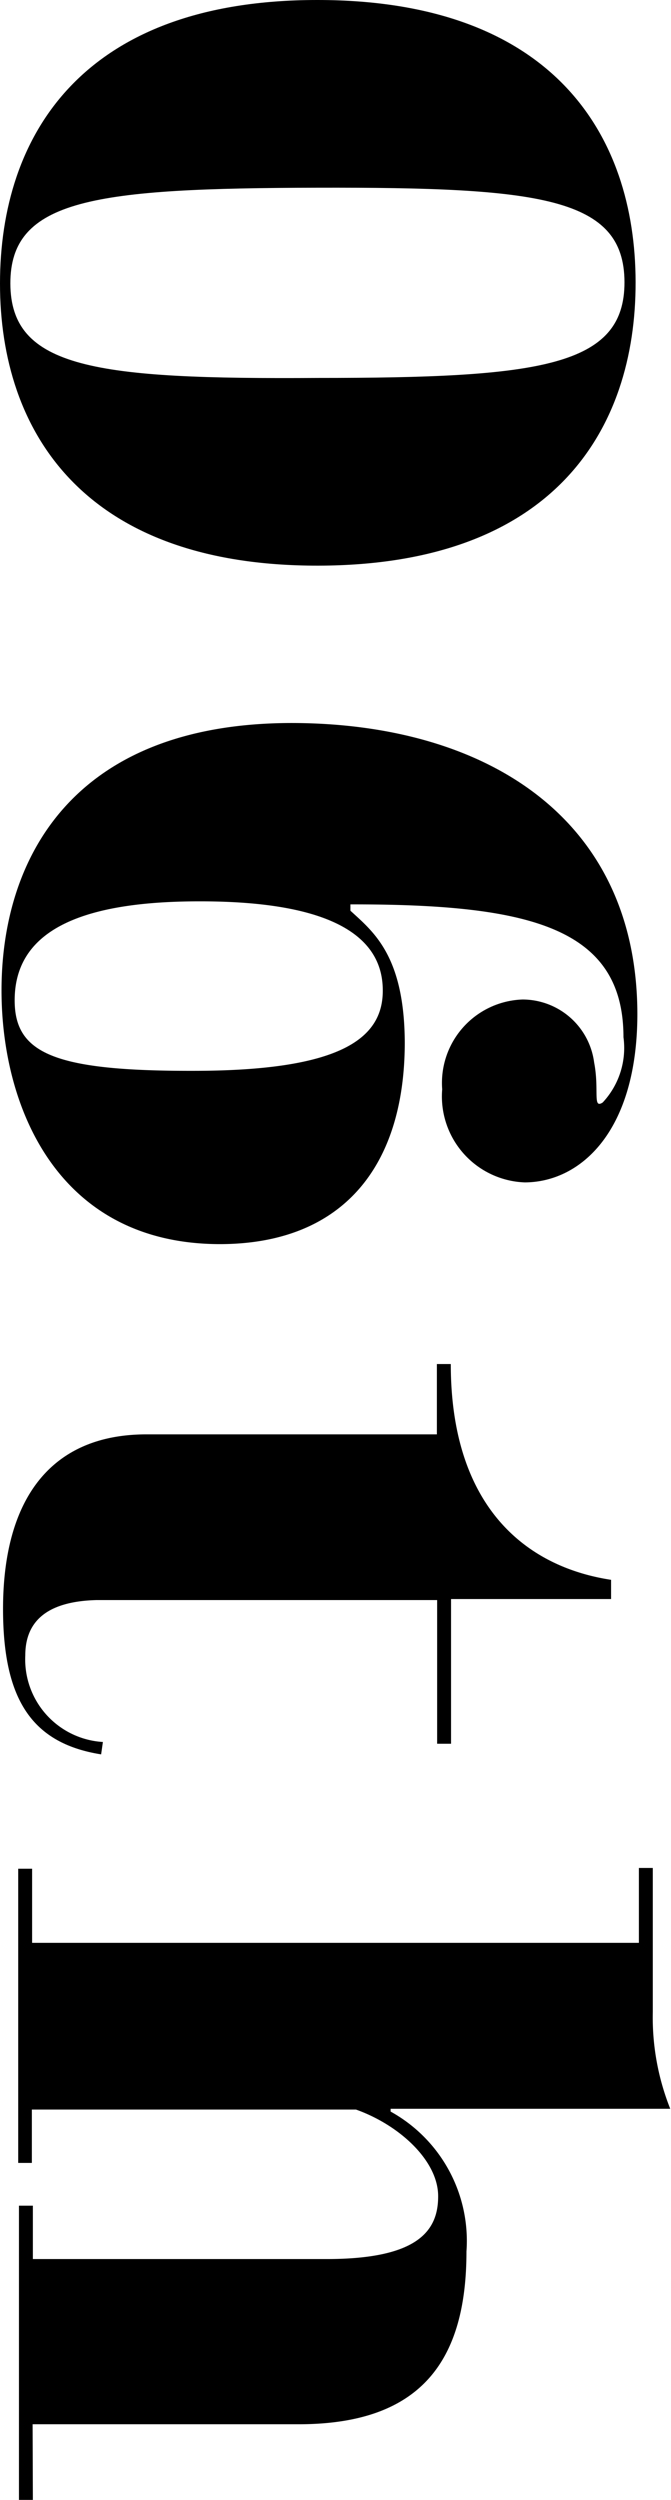 <svg xmlns="http://www.w3.org/2000/svg" width="26.54" height="98.82" viewBox="0 0 26.54 98.82"><g id="レイヤー_2" data-name="レイヤー 2"><g id="レイヤー_1-2" data-name="レイヤー 1"><path d="M12.55,0c9.27,0,12.58,5.28,12.59,11.15S21.87,22.34,12.6,22.36,0,17.08,0,11.21,3.27,0,12.55,0Zm0,14.94c8.79,0,12.16-.44,12.15-3.79S21.36,7.4,12.56,7.42.4,7.86.41,11.21,3.79,15,12.58,14.94Z"/><path d="M8.71,49.18c-6.42,0-8.64-5.4-8.65-10C.05,34,2.82,28.6,11.51,28.58c7.59,0,13.68,3.66,13.7,11.49,0,4.66-2.25,6.66-4.45,6.67a3.4,3.4,0,0,1-3.27-3.68,3.3,3.3,0,0,1,3.18-3.55A2.86,2.86,0,0,1,23.5,42c.21,1.09-.07,1.85.34,1.58A3.16,3.16,0,0,0,24.66,41c0-4.37-3.79-5.26-10.8-5.25V36c.9.83,2.14,1.77,2.15,5.23C16,46.15,13.52,49.17,8.71,49.18ZM7.63,42.33c5.73,0,7.52-1.22,7.51-3.18,0-1.81-1.45-3.54-7.32-3.52C3,35.64.57,36.89.58,39.56.59,41.63,2.13,42.34,7.63,42.33Z"/><path d="M5.77,56.7l11.51,0V53.92h.55c0,5.54,2.87,8,6.34,8.53v.76H17.84l0,5.72h-.55l0-5.68-13.46,0C1.77,63.3,1,64.16,1,65.44a3.27,3.27,0,0,0,3.07,3.42L4,69.35C1.23,68.91.13,67.14.12,63.64.11,59.27,2,56.71,5.77,56.7Z"/><path d="M1.3,98.82H.75l0-11.63h.55v2.11l11.61,0c3.6,0,4.43-1.1,4.42-2.5S15.79,84,14.08,83.39l-12.82,0v2.11H.72l0-11.63h.55v2.93l24,0V73.84h.55v5.69a9.77,9.77,0,0,0,.69,3.83l-11.06,0v.11a5.84,5.84,0,0,1,3,5.53c0,4.29-1.77,6.81-6.58,6.83l-10.58,0Z"/></g></g></svg>